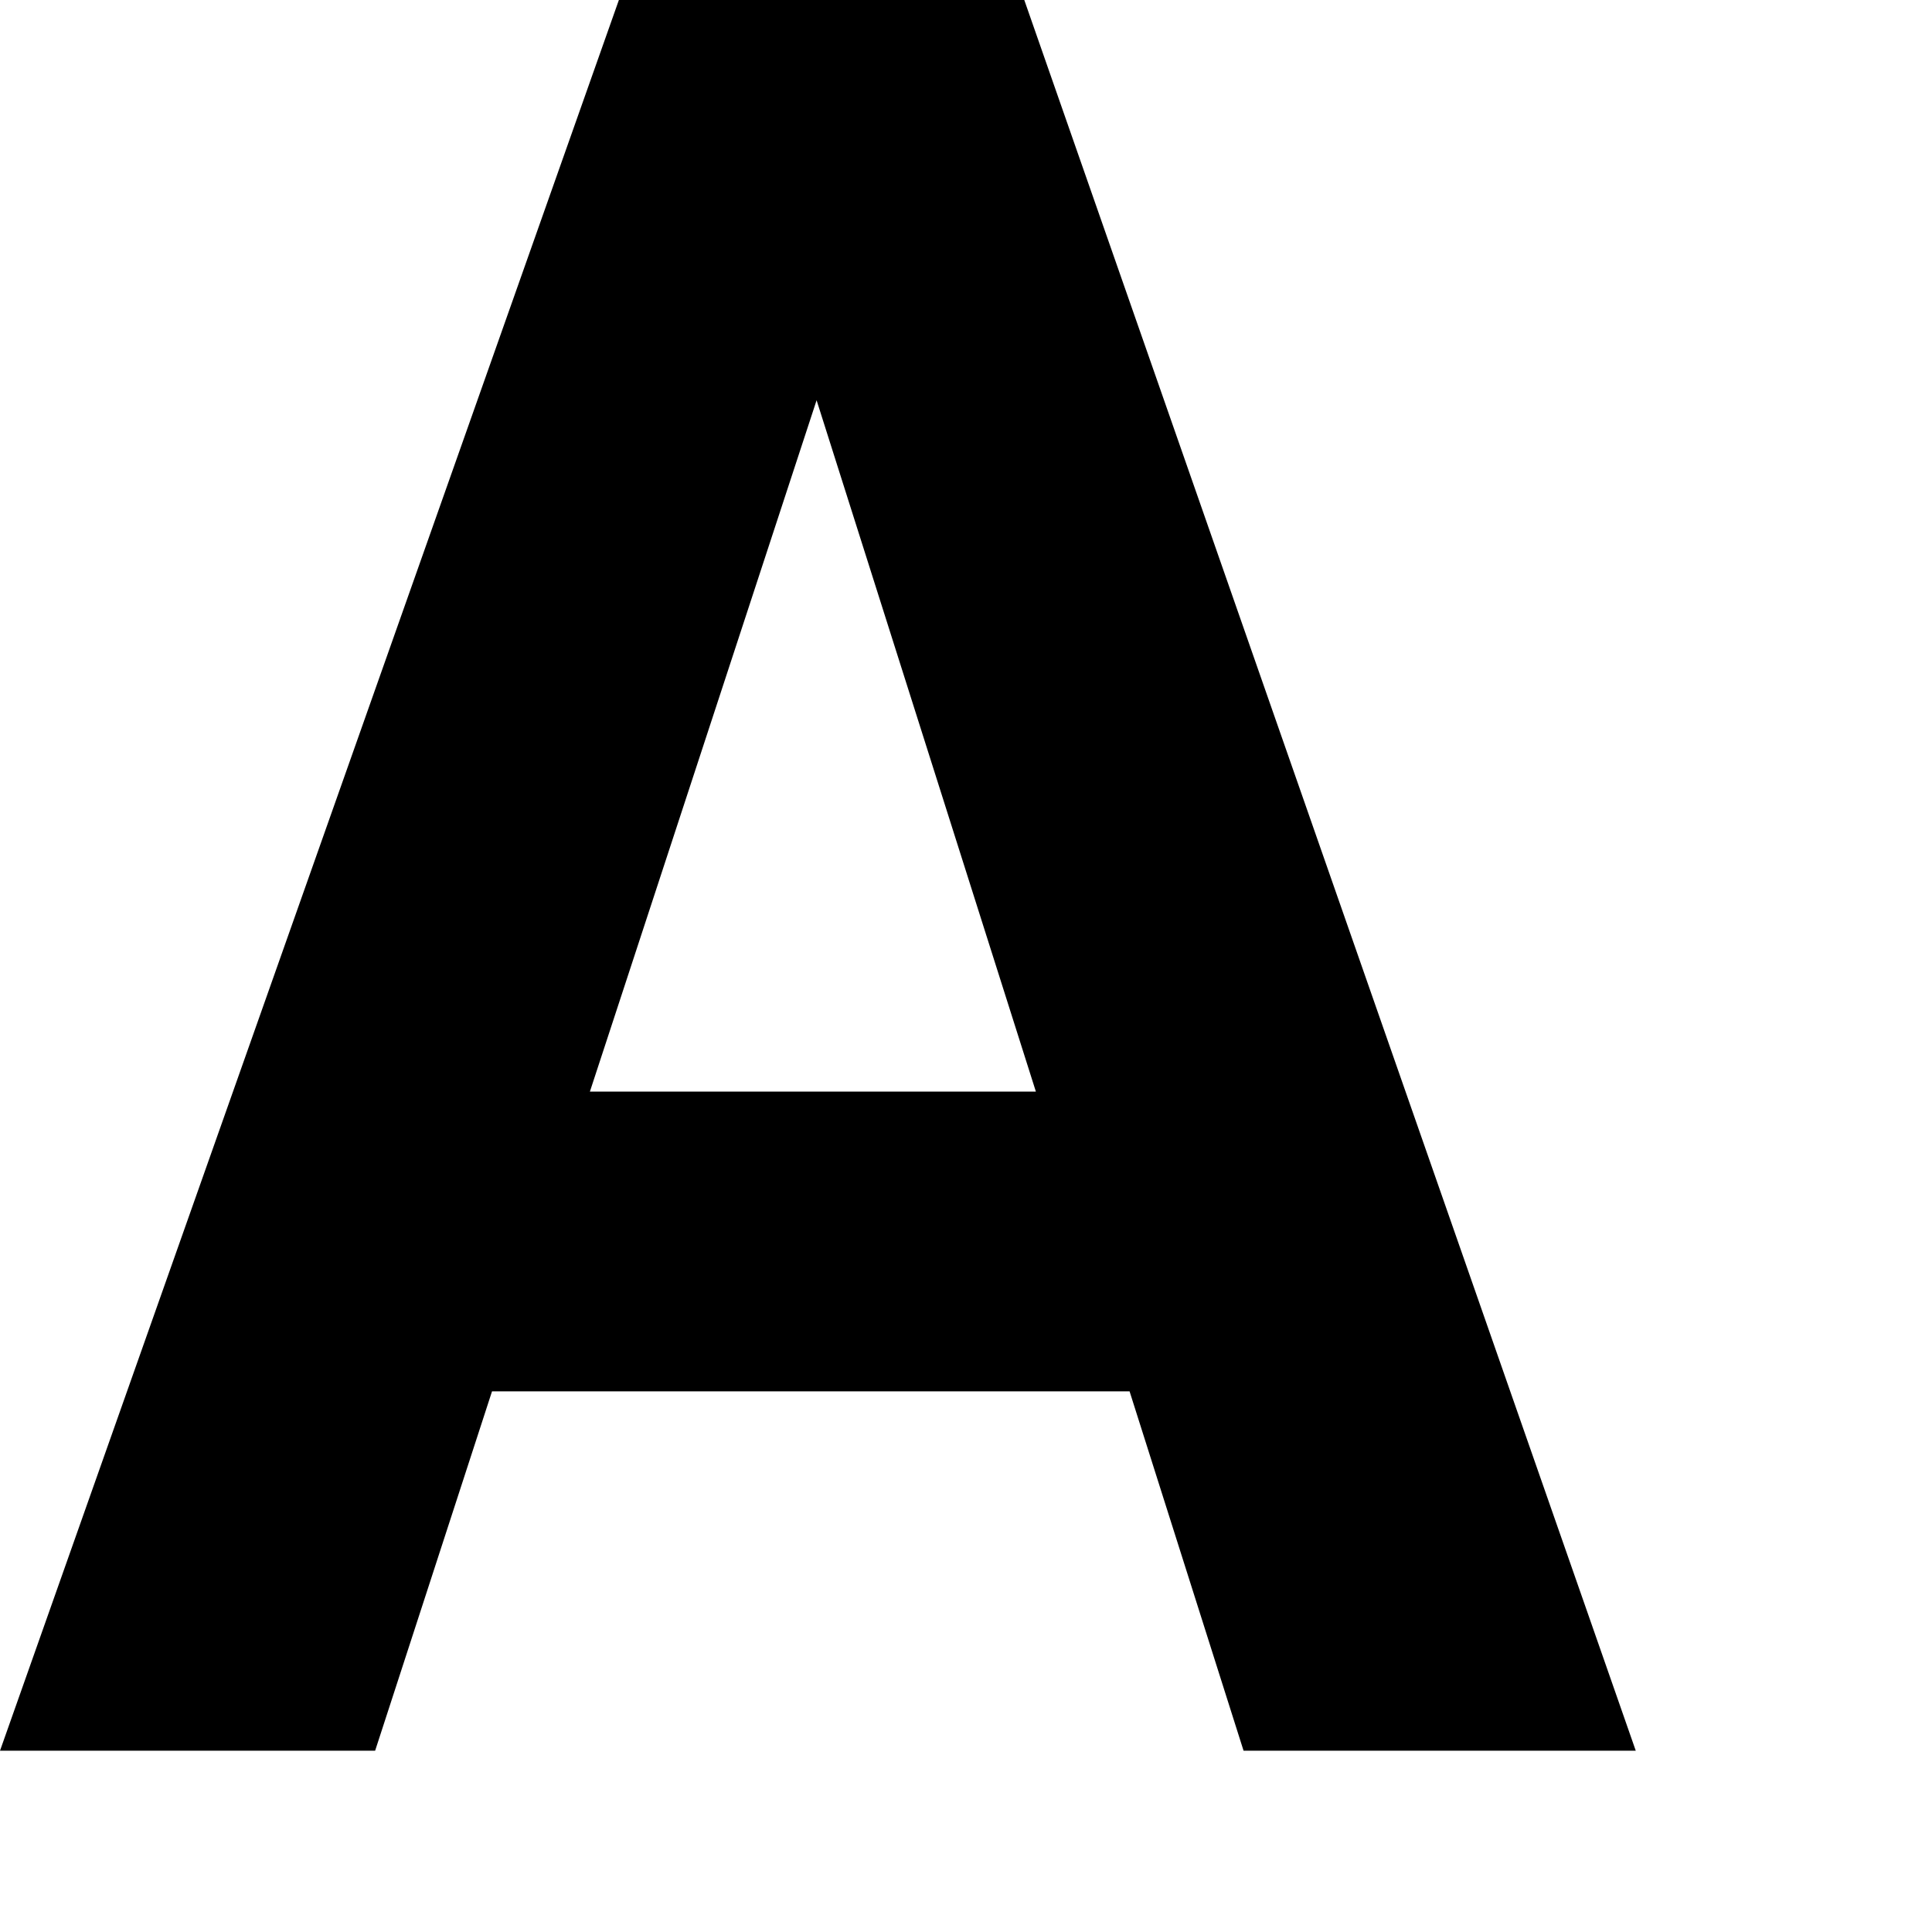 <?xml version="1.0" encoding="utf-8"?>
<svg xmlns="http://www.w3.org/2000/svg" fill="none" height="100%" overflow="visible" preserveAspectRatio="none" style="display: block;" viewBox="0 0 6 6" width="100%">
<path d="M1.922 0H3.181L5.08 5.437H3.862L3.508 4.321H1.528L1.165 5.437H0L1.922 0ZM1.832 3.39H3.217L2.536 1.243L1.832 3.39Z" fill="black" id="Vector"/>
</svg>